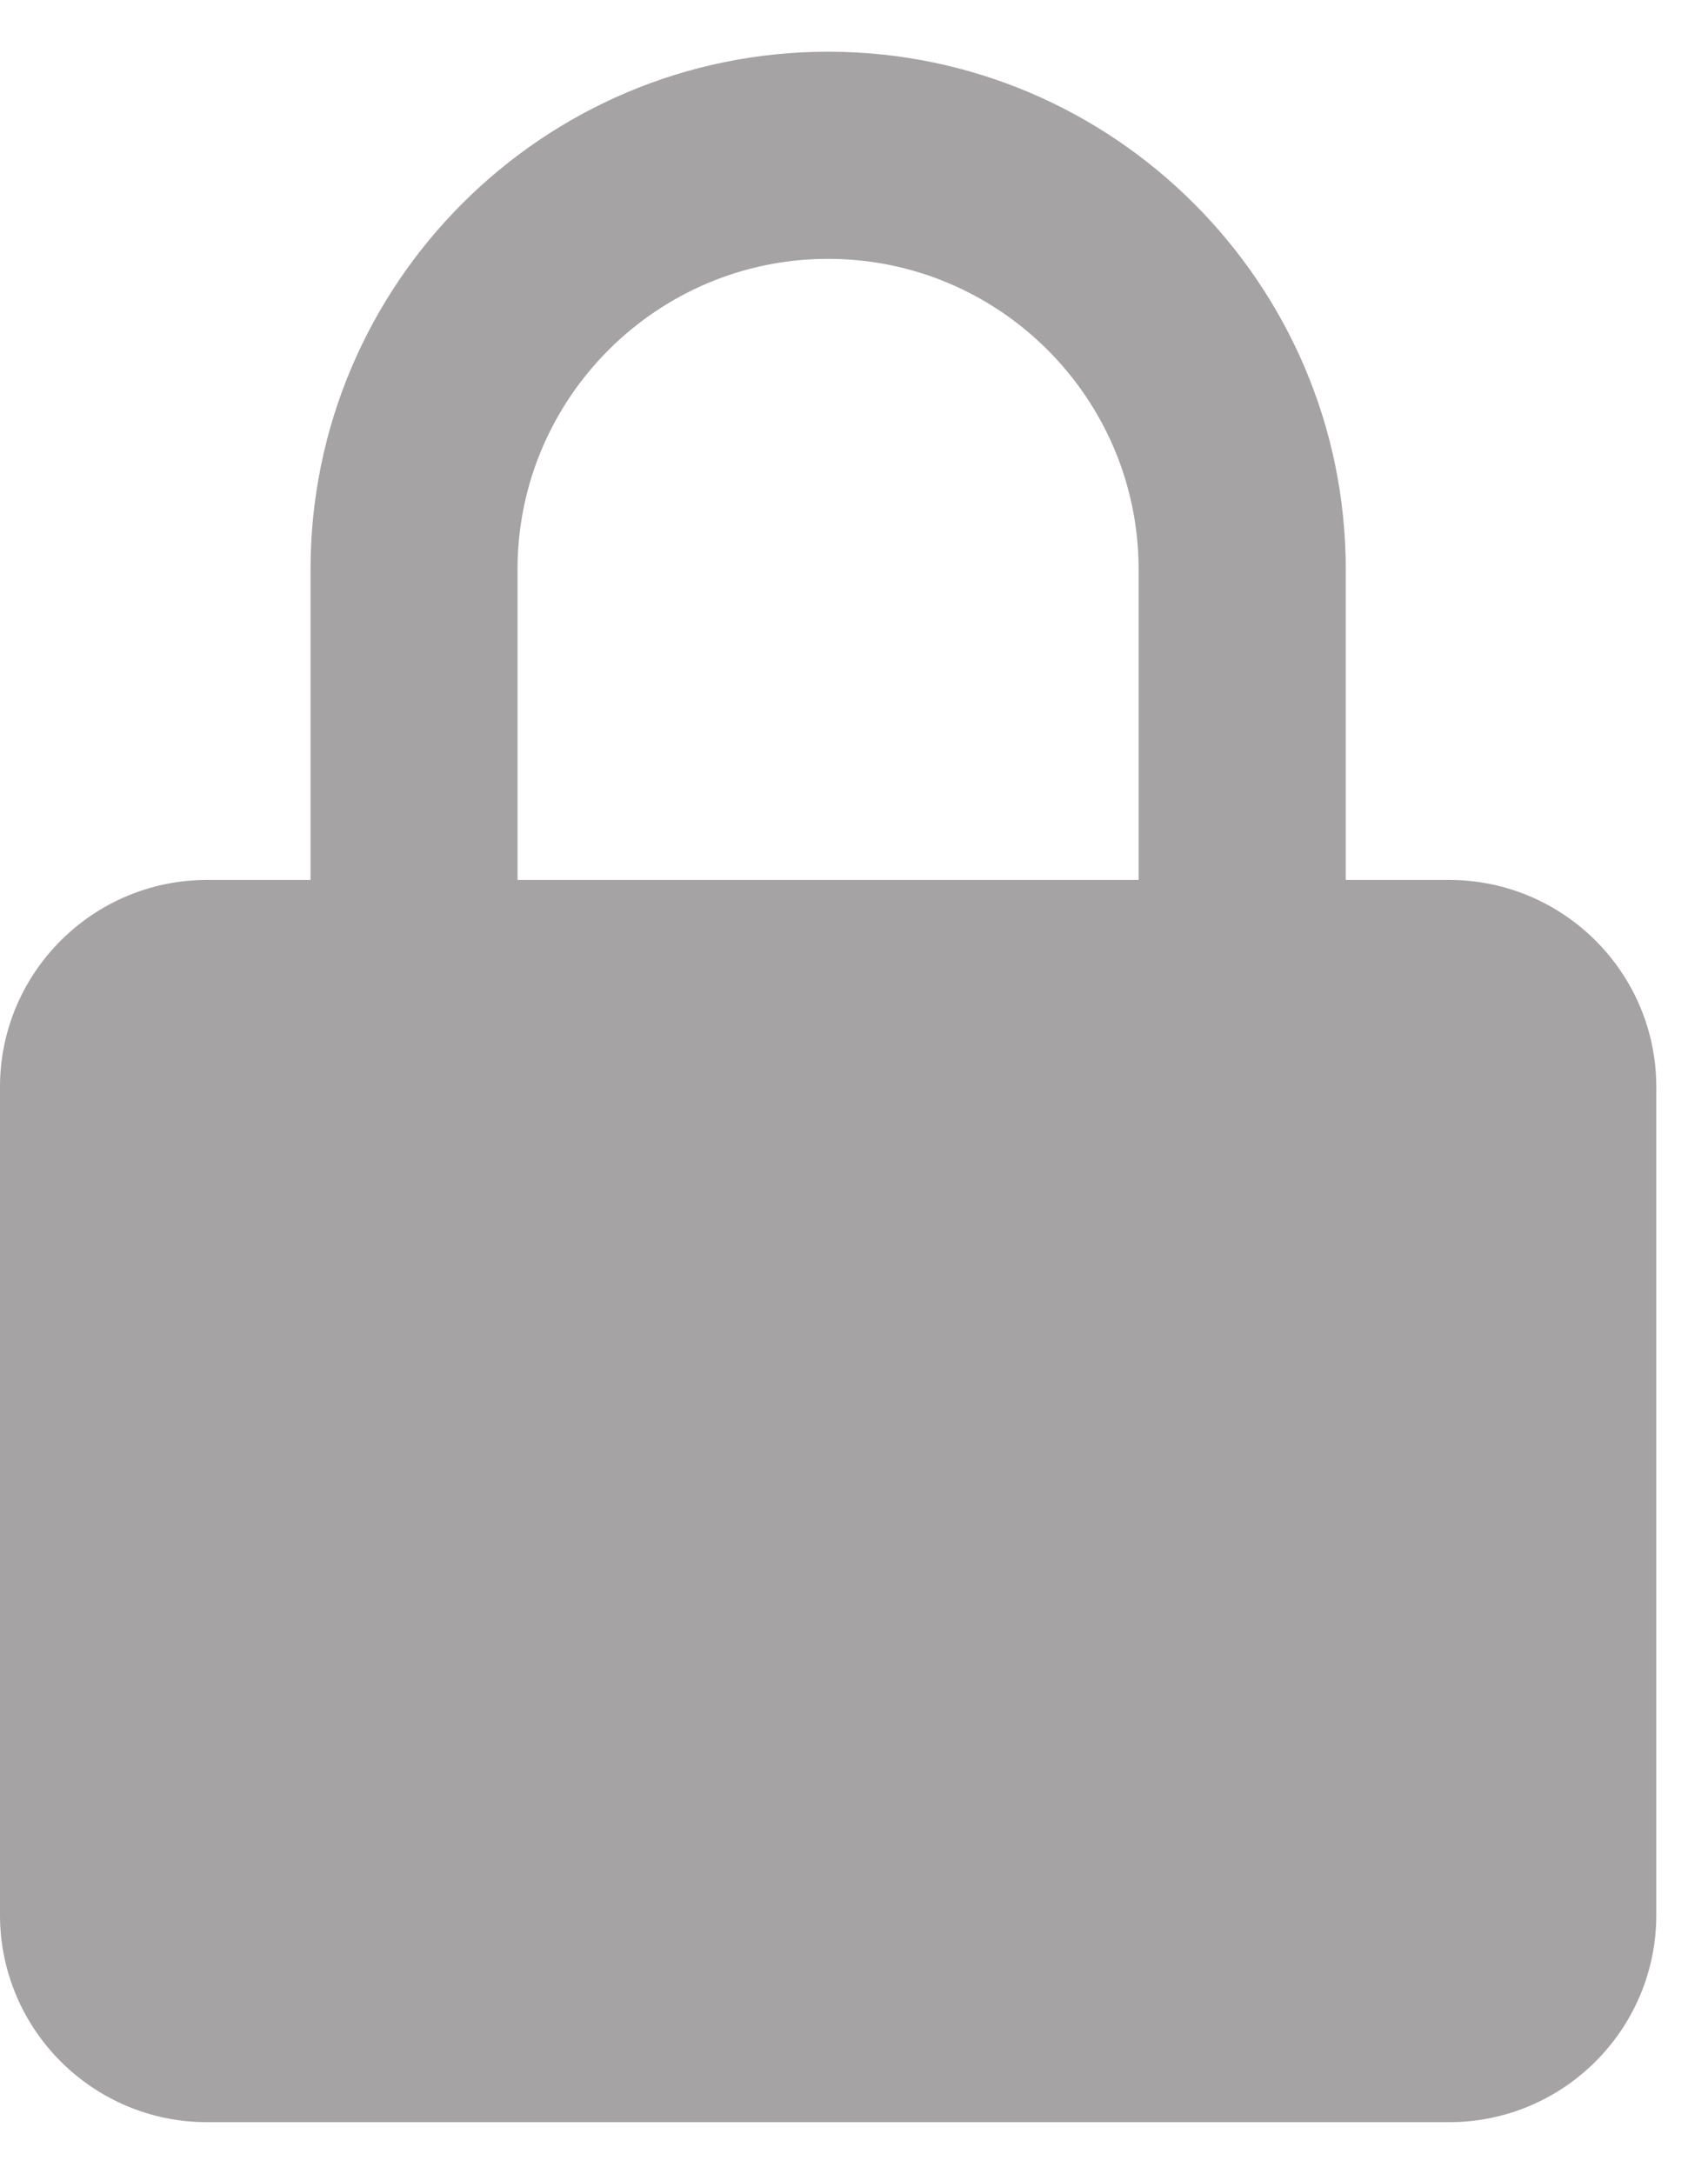 <svg width="11" height="14" viewBox="0 0 11 14" fill="none" xmlns="http://www.w3.org/2000/svg">
<path d="M10.667 7C10.667 6.265 10.069 5.667 9.333 5.667H8.667V3.667C8.667 1.829 7.171 0.333 5.333 0.333C3.495 0.333 2 1.829 2 3.667V5.667H1.333C0.598 5.667 0 6.265 0 7V12.333C0 13.069 0.598 13.667 1.333 13.667H9.333C10.069 13.667 10.667 13.069 10.667 12.333V7ZM3.333 3.667C3.333 2.564 4.231 1.667 5.333 1.667C6.436 1.667 7.333 2.564 7.333 3.667V5.667H3.333V3.667Z" fill="#A5A3A3"/>
</svg>
